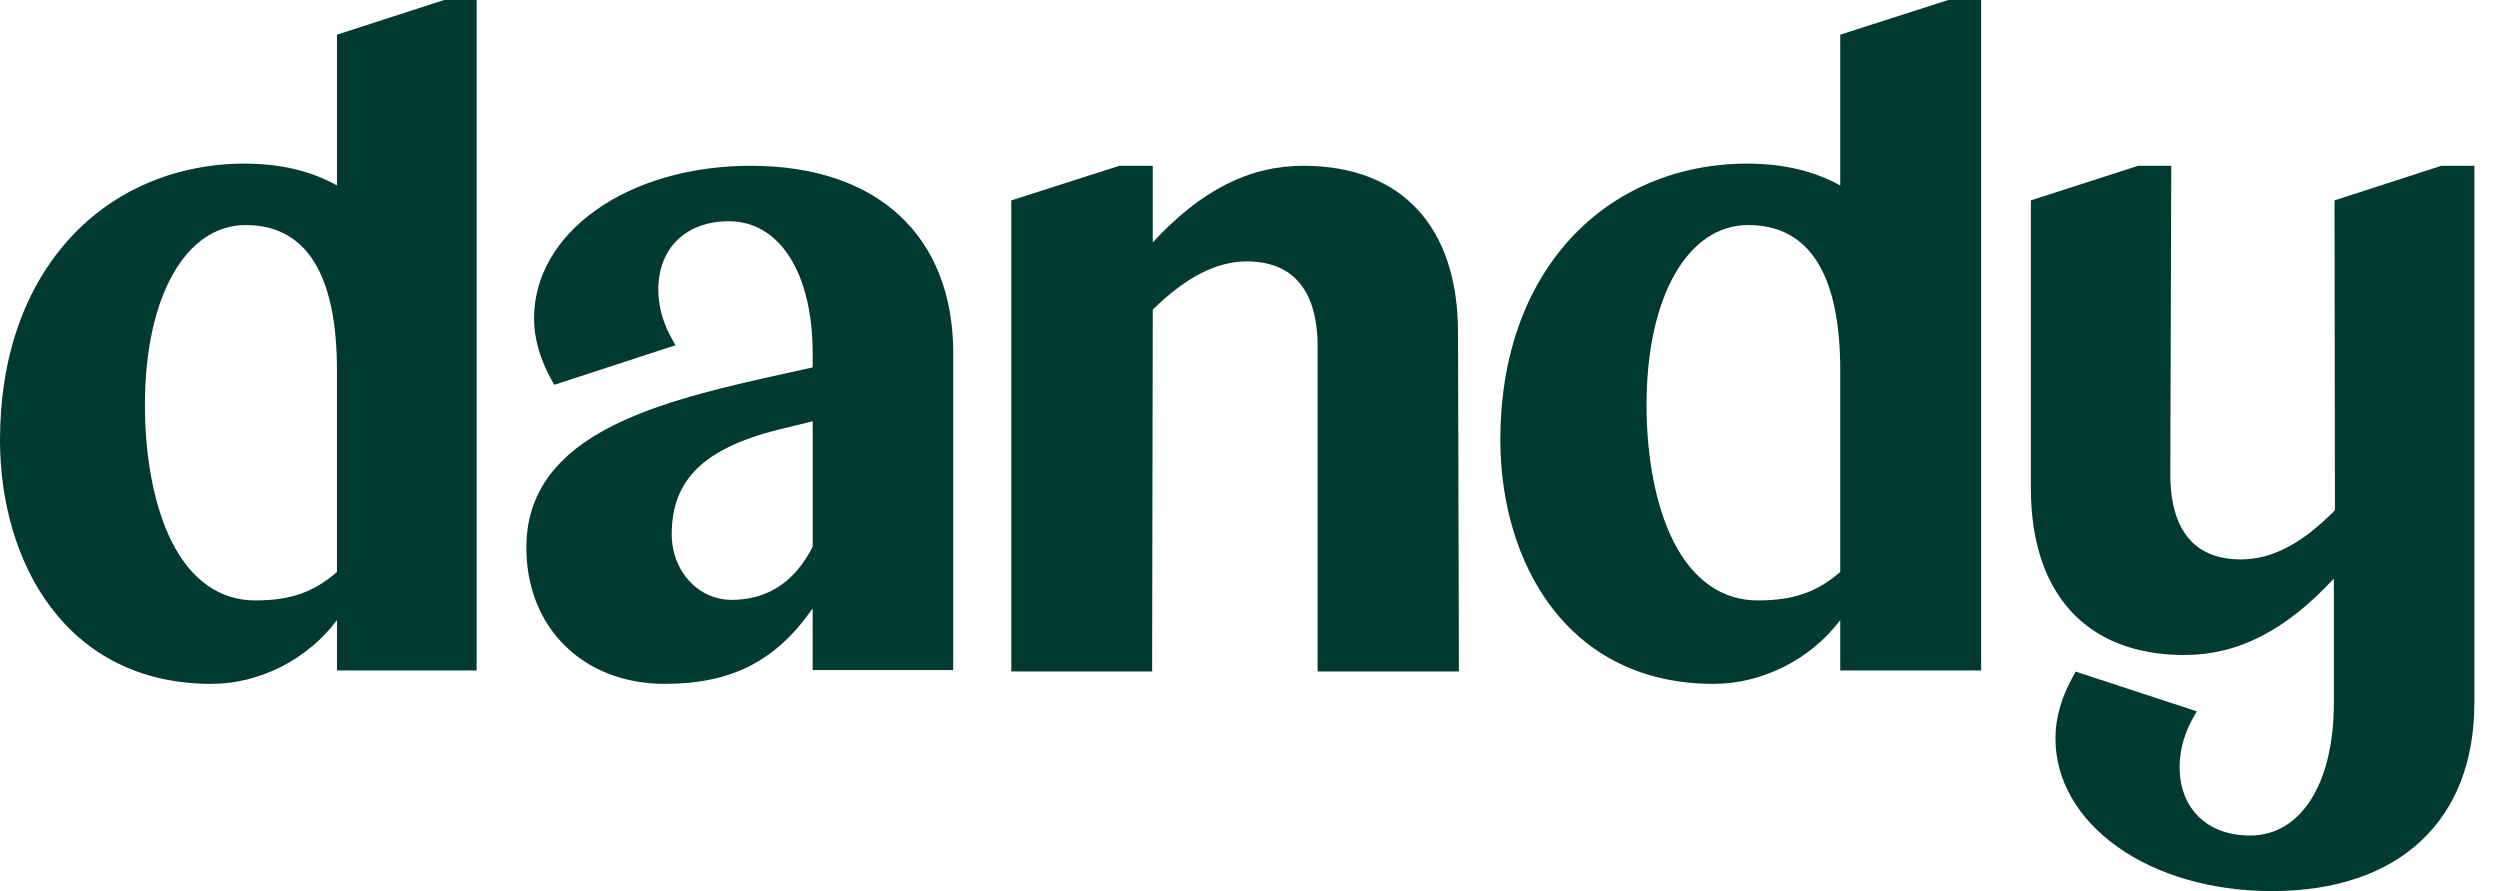 <svg width="101" height="36" viewBox="0 0 101 36" fill="none" xmlns="http://www.w3.org/2000/svg">
<g clip-path="url(#clip0_186700_1328)">
<path d="M13.614 1.401V7.493C12.573 6.907 11.322 6.61 9.889 6.61C7.121 6.61 4.619 7.672 2.845 9.601C0.984 11.625 0 14.451 0 17.775C0 22.679 2.641 27.628 8.542 27.628C10.5 27.628 12.437 26.631 13.614 25.051V27.088H19.256V0H17.94L13.614 1.401ZM5.855 16.346C5.855 12.007 7.492 9.092 9.926 9.092C12.36 9.092 13.613 11.065 13.613 14.956V23.109C12.658 23.935 11.725 24.257 10.31 24.257C8.896 24.257 7.711 23.447 6.92 21.846C6.233 20.457 5.854 18.504 5.854 16.346H5.855Z" fill="#003A30"/>
<path d="M74.346 1.401V7.493C73.296 6.907 72.034 6.61 70.589 6.61C67.797 6.61 65.273 7.672 63.483 9.601C61.606 11.625 60.614 14.451 60.614 17.775C60.614 22.679 63.278 27.628 69.23 27.628C71.205 27.628 73.159 26.631 74.346 25.051V27.088H80.037V0H78.71L74.346 1.401ZM66.521 16.346C66.521 12.007 68.172 9.092 70.627 9.092C73.083 9.092 74.346 11.065 74.346 14.956V23.109C73.382 23.935 72.442 24.257 71.015 24.257C69.588 24.257 68.393 23.447 67.595 21.846C66.902 20.457 66.52 18.504 66.52 16.346H66.521Z" fill="#003A30"/>
<path d="M52.655 6.698C50.465 6.698 48.523 7.683 46.571 9.792V6.698H45.223L40.856 8.096V27.126H46.546L46.572 12.509C47.906 11.198 49.148 10.561 50.368 10.561C52.735 10.561 53.232 12.422 53.232 13.984V27.126H58.94L58.904 13.445C58.904 9.158 56.626 6.698 52.655 6.698Z" fill="#003A30"/>
<path d="M98.624 6.699L94.315 8.096L94.331 20.615C92.996 21.969 91.786 22.6 90.524 22.6C88.174 22.6 87.68 20.739 87.68 19.178L87.719 6.698H86.379L82.047 8.095V19.717C82.047 24.004 84.309 26.462 88.252 26.462C90.41 26.462 92.337 25.479 94.287 23.375V28.404C94.287 31.655 92.959 33.755 90.903 33.755C89.174 33.755 88.057 32.668 88.057 30.985C88.057 30.288 88.257 29.589 88.652 28.908L88.751 28.738L83.856 27.133L83.793 27.247C83.286 28.143 83.04 28.988 83.04 29.83C83.04 31.504 83.927 33.059 85.539 34.207C87.16 35.364 89.38 36 91.791 36C96.907 36 99.964 33.161 99.964 28.404V6.699H98.626H98.624Z" fill="#003A30"/>
<path d="M38.512 14.279C38.512 9.532 35.455 6.698 30.333 6.698C27.92 6.698 25.699 7.333 24.076 8.487C22.463 9.634 21.576 11.185 21.576 12.856C21.576 13.696 21.822 14.539 22.328 15.434L22.392 15.547L27.291 13.946L27.192 13.776C26.796 13.095 26.596 12.398 26.596 11.703C26.596 10.024 27.714 8.939 29.444 8.939C31.501 8.939 32.832 11.035 32.832 14.279V14.843L30.874 15.277C28.661 15.776 26.145 16.395 24.296 17.443C22.257 18.598 21.265 20.13 21.265 22.123C21.265 25.365 23.566 27.628 26.86 27.628C29.54 27.628 31.354 26.709 32.831 24.579V27.071H38.51V14.278L38.512 14.279ZM27.138 21.586C27.138 19.384 28.427 18.119 31.449 17.356L32.833 17.02V22.086C32.108 23.512 31.007 24.234 29.561 24.234C28.202 24.234 27.138 23.07 27.138 21.586Z" fill="#003A30"/>
</g>
<defs>
<clipPath id="clip0_186700_1328">
<rect width="100.216" height="36" fill="white"/>
</clipPath>
</defs>
</svg>
